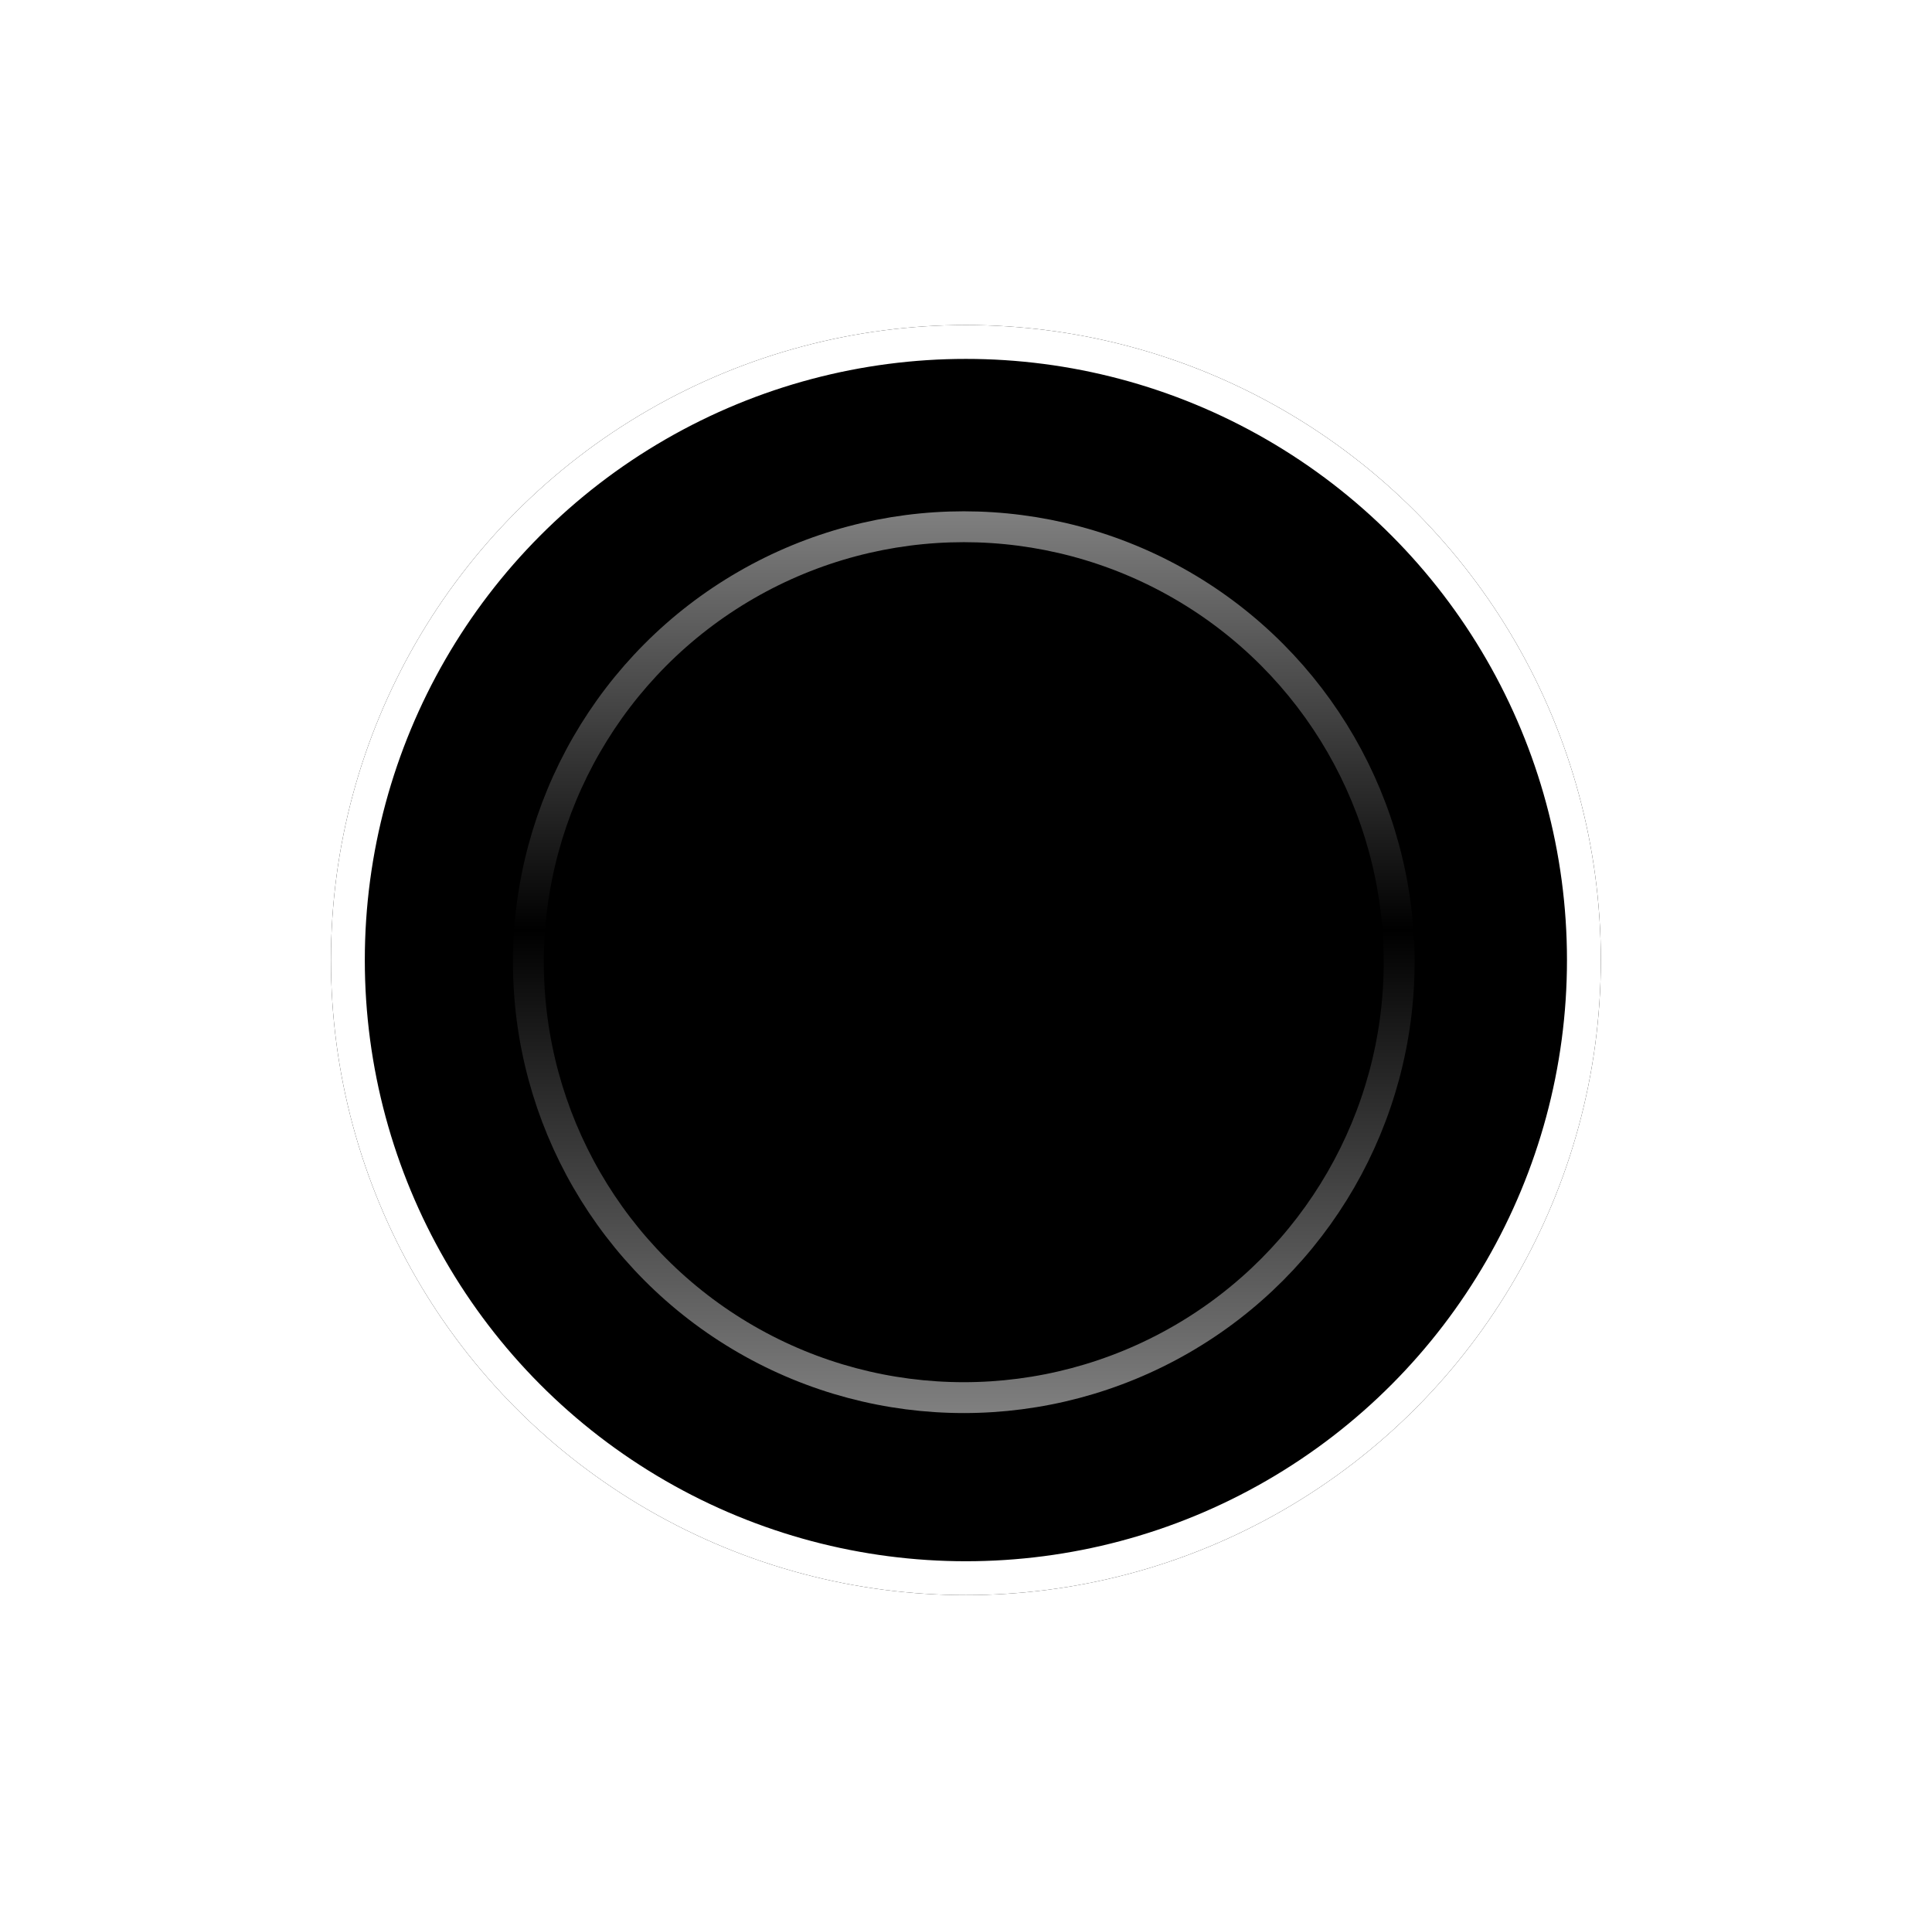 <svg width="216" height="215" viewBox="0 0 216 215" fill="none" xmlns="http://www.w3.org/2000/svg">
<g id="Frame 1000007930">
<g id="Ellipse 308" filter="url(#filter0_d_160_211)">
<circle cx="107.988" cy="107.322" r="70.988" fill="black"/>
<circle cx="107.988" cy="107.322" r="69.095" stroke="white" stroke-width="3.786"/>
</g>
<g id="Ellipse 311">
<circle cx="107.751" cy="107.558" r="50.402" fill="black"/>
<circle cx="107.751" cy="107.558" r="48.676" stroke="url(#paint0_linear_160_211)" stroke-opacity="0.5" stroke-width="3.451"/>
</g>
</g>
<defs>
<filter id="filter0_d_160_211" x="0.76" y="0.094" width="214.455" height="214.456" filterUnits="userSpaceOnUse" color-interpolation-filters="sRGB">
<feFlood flood-opacity="0" result="BackgroundImageFix"/>
<feColorMatrix in="SourceAlpha" type="matrix" values="0 0 0 0 0 0 0 0 0 0 0 0 0 0 0 0 0 0 127 0" result="hardAlpha"/>
<feMorphology radius="12.08" operator="dilate" in="SourceAlpha" result="effect1_dropShadow_160_211"/>
<feOffset/>
<feGaussianBlur stdDeviation="12.08"/>
<feComposite in2="hardAlpha" operator="out"/>
<feColorMatrix type="matrix" values="0 0 0 0 1 0 0 0 0 1 0 0 0 0 1 0 0 0 0.3 0"/>
<feBlend mode="normal" in2="BackgroundImageFix" result="effect1_dropShadow_160_211"/>
<feBlend mode="normal" in="SourceGraphic" in2="effect1_dropShadow_160_211" result="shape"/>
</filter>
<linearGradient id="paint0_linear_160_211" x1="107.751" y1="57.156" x2="107.751" y2="157.959" gradientUnits="userSpaceOnUse">
<stop stop-color="white"/>
<stop offset="0.465"/>
<stop offset="1" stop-color="white"/>
</linearGradient>
</defs>
</svg>
